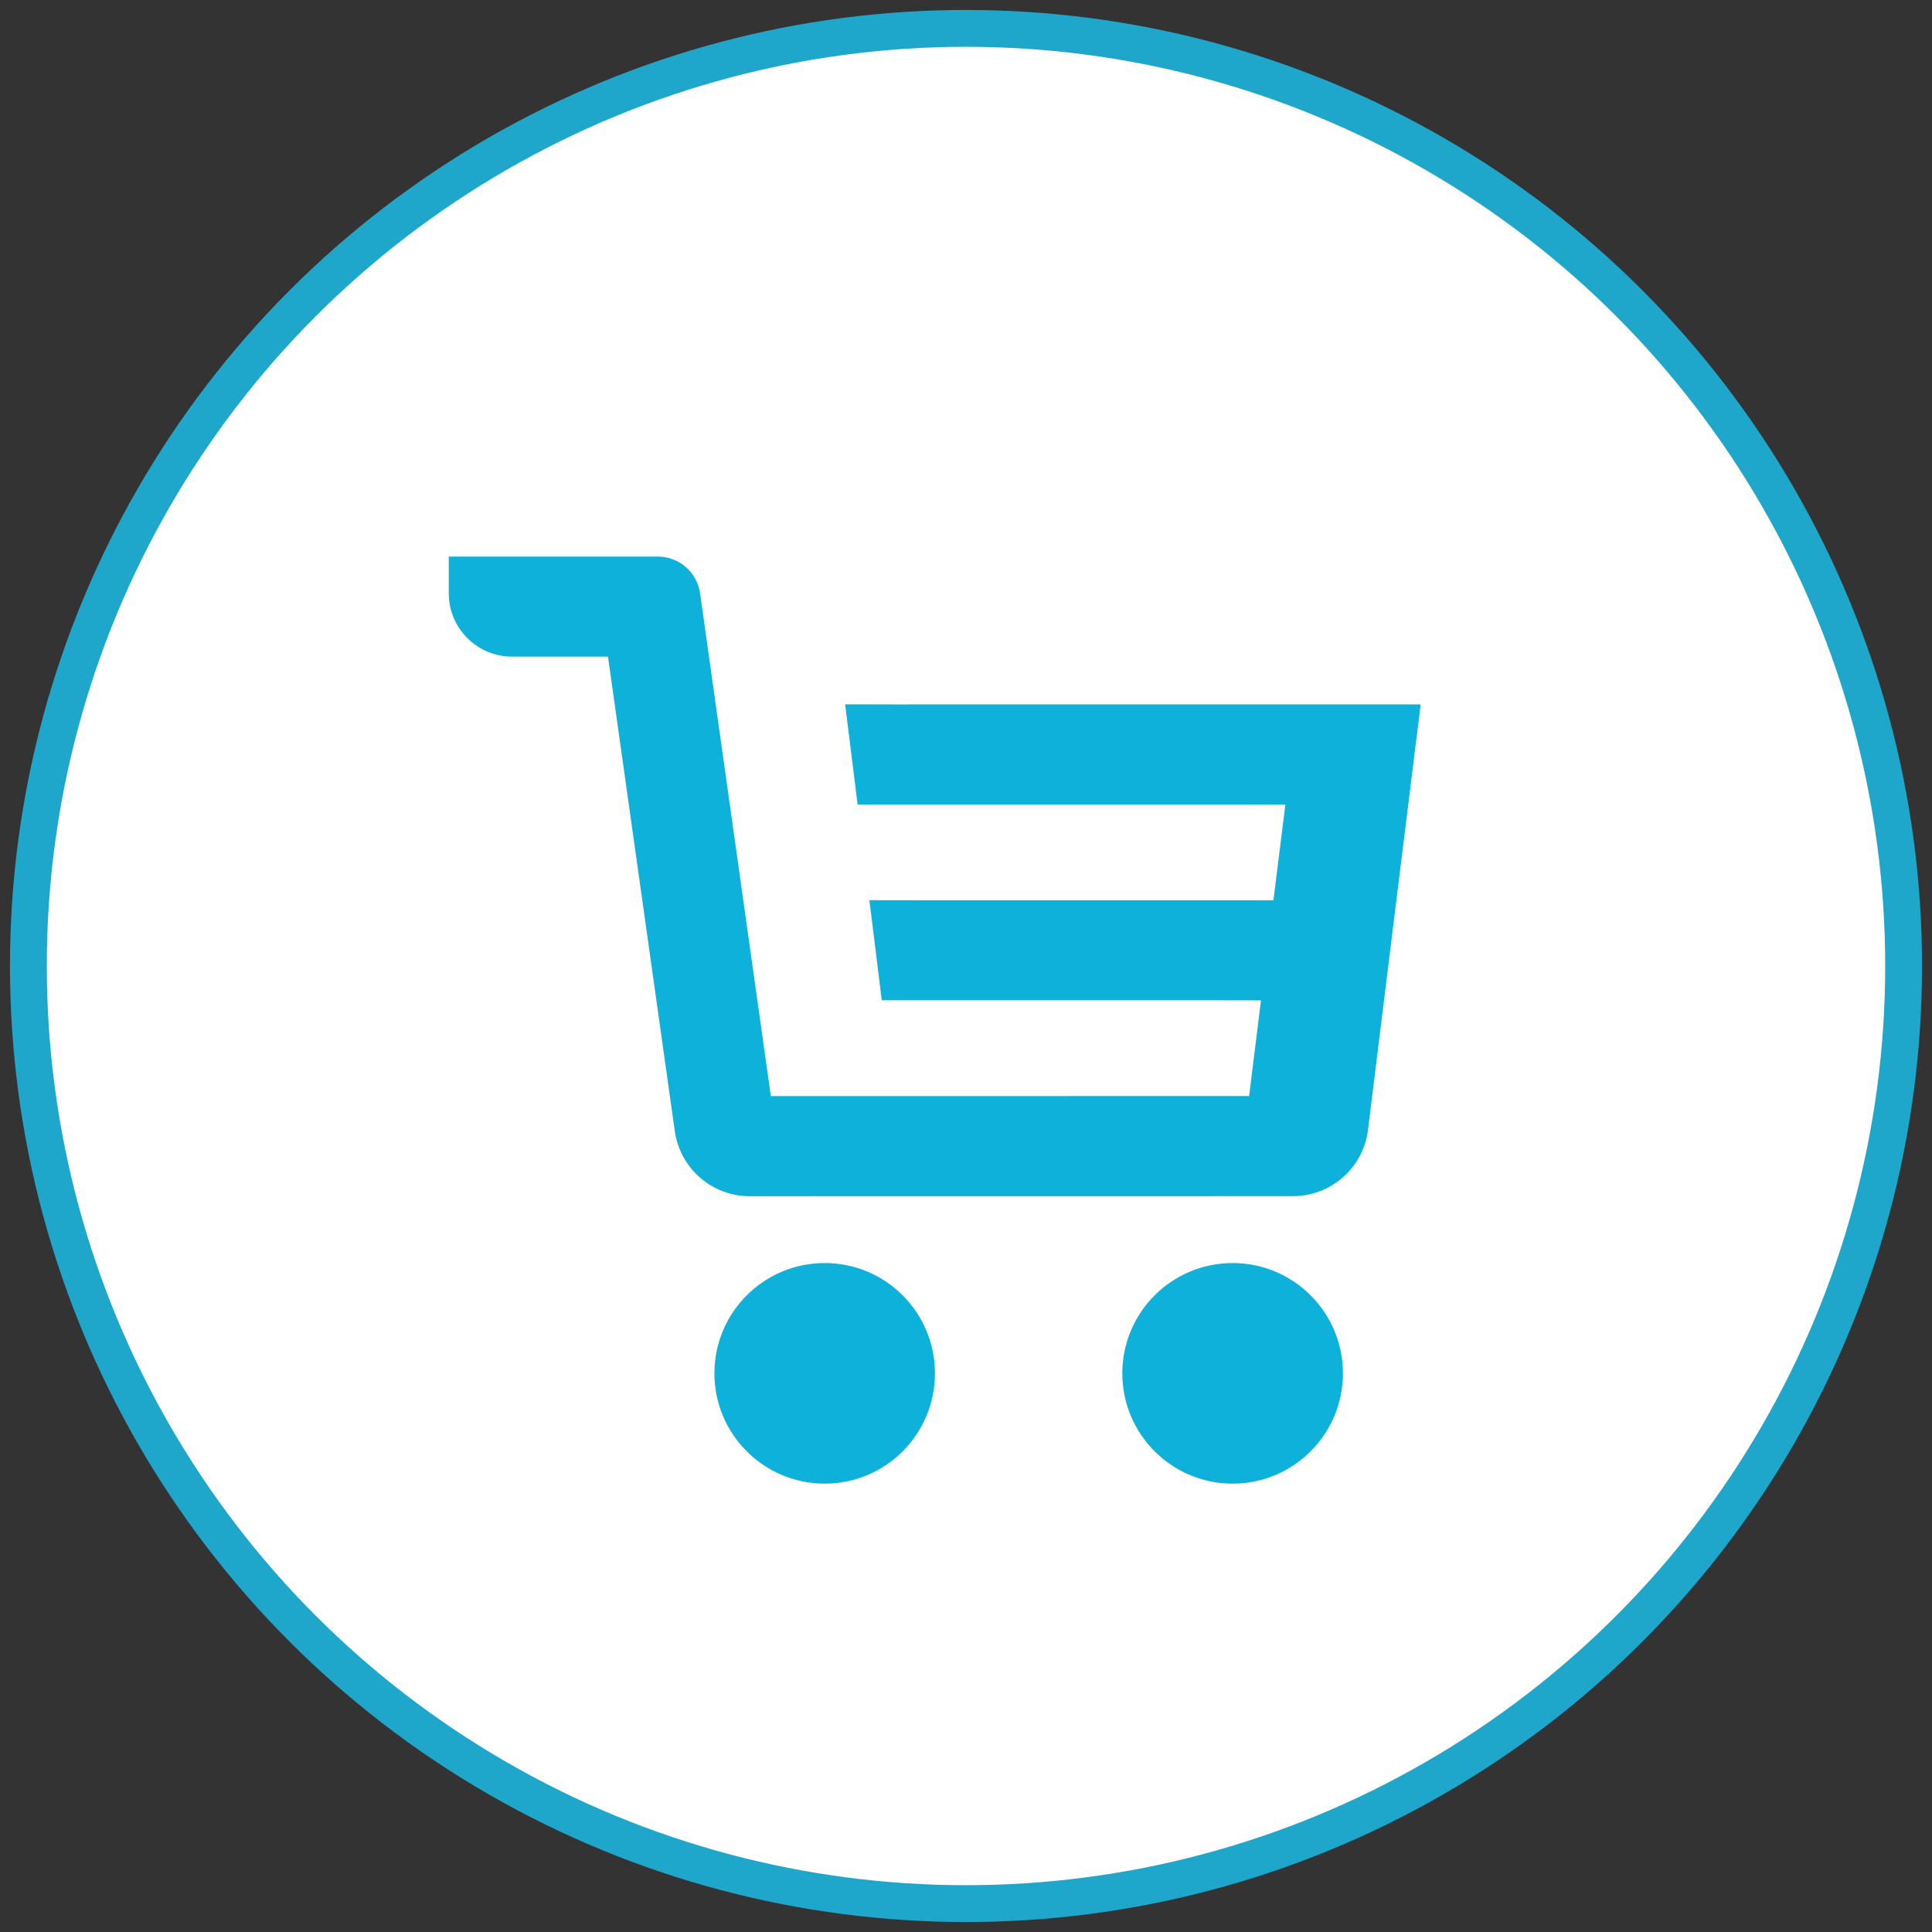 <?xml version="1.0" encoding="utf-8"?>
<!-- Generator: Adobe Illustrator 26.5.0, SVG Export Plug-In . SVG Version: 6.00 Build 0)  -->
<svg version="1.1" xmlns="http://www.w3.org/2000/svg" xmlns:xlink="http://www.w3.org/1999/xlink" x="0px" y="0px"
	 viewBox="0 0 275 275" style="enable-background:new 0 0 275 275;" xml:space="preserve">
<rect x="0" y="0" width="275" height="275" fill="#333333" stroke="none"/>
<style type="text/css">
	.st0{fill:#FFFFFF;stroke:#1EA6CB;stroke-width:5.242;stroke-miterlimit:10;}
	.st1{fill:#0DB1DA;}
	.st2{fill:#FFFFFF;}
</style>
<g id="レイヤー_4">
</g>
<g id="レイヤー_1">
</g>
<g id="_x31_">
	<circle class="st0" cx="137.5" cy="137.5" r="133.46"/>
	<g>
		<path class="st1" d="M129.3,100.27l-8.89-0.02v0.02h-0.11l1.77,14.24h54.2l6.69,0.01l-1.7,13.62h-50.85l-6.55-0.01v0.01h-0.11
			l1.76,14.24h48.36l5.62,0.01l-1.69,13.62l-68.08,0.01L99.65,84.45c-0.42-3-2.99-5.23-6.02-5.23H63.88v5.24c0,4.97,4.03,9,9,9
			h13.66L96.05,161c0.75,5.32,5.3,9.27,10.67,9.27l77.31-0.01c5.44,0,10.03-4.05,10.69-9.45l6.66-53.81l0.83-6.63h-0.01l0.01-0.11
			H129.3z"/>
		<path class="st1" d="M117.39,179.78c-8.67,0-15.7,7.03-15.7,15.7c0,8.67,7.03,15.7,15.7,15.7c8.67,0,15.69-7.03,15.69-15.7
			C133.08,186.8,126.06,179.78,117.39,179.78z"/>
		<path class="st1" d="M175.45,179.78c-8.67,0-15.7,7.03-15.7,15.7c0,8.67,7.03,15.7,15.7,15.7s15.7-7.03,15.7-15.7
			C191.15,186.8,184.12,179.78,175.45,179.78z"/>
	</g>
</g>
<g id="contents">
</g>
</svg>
